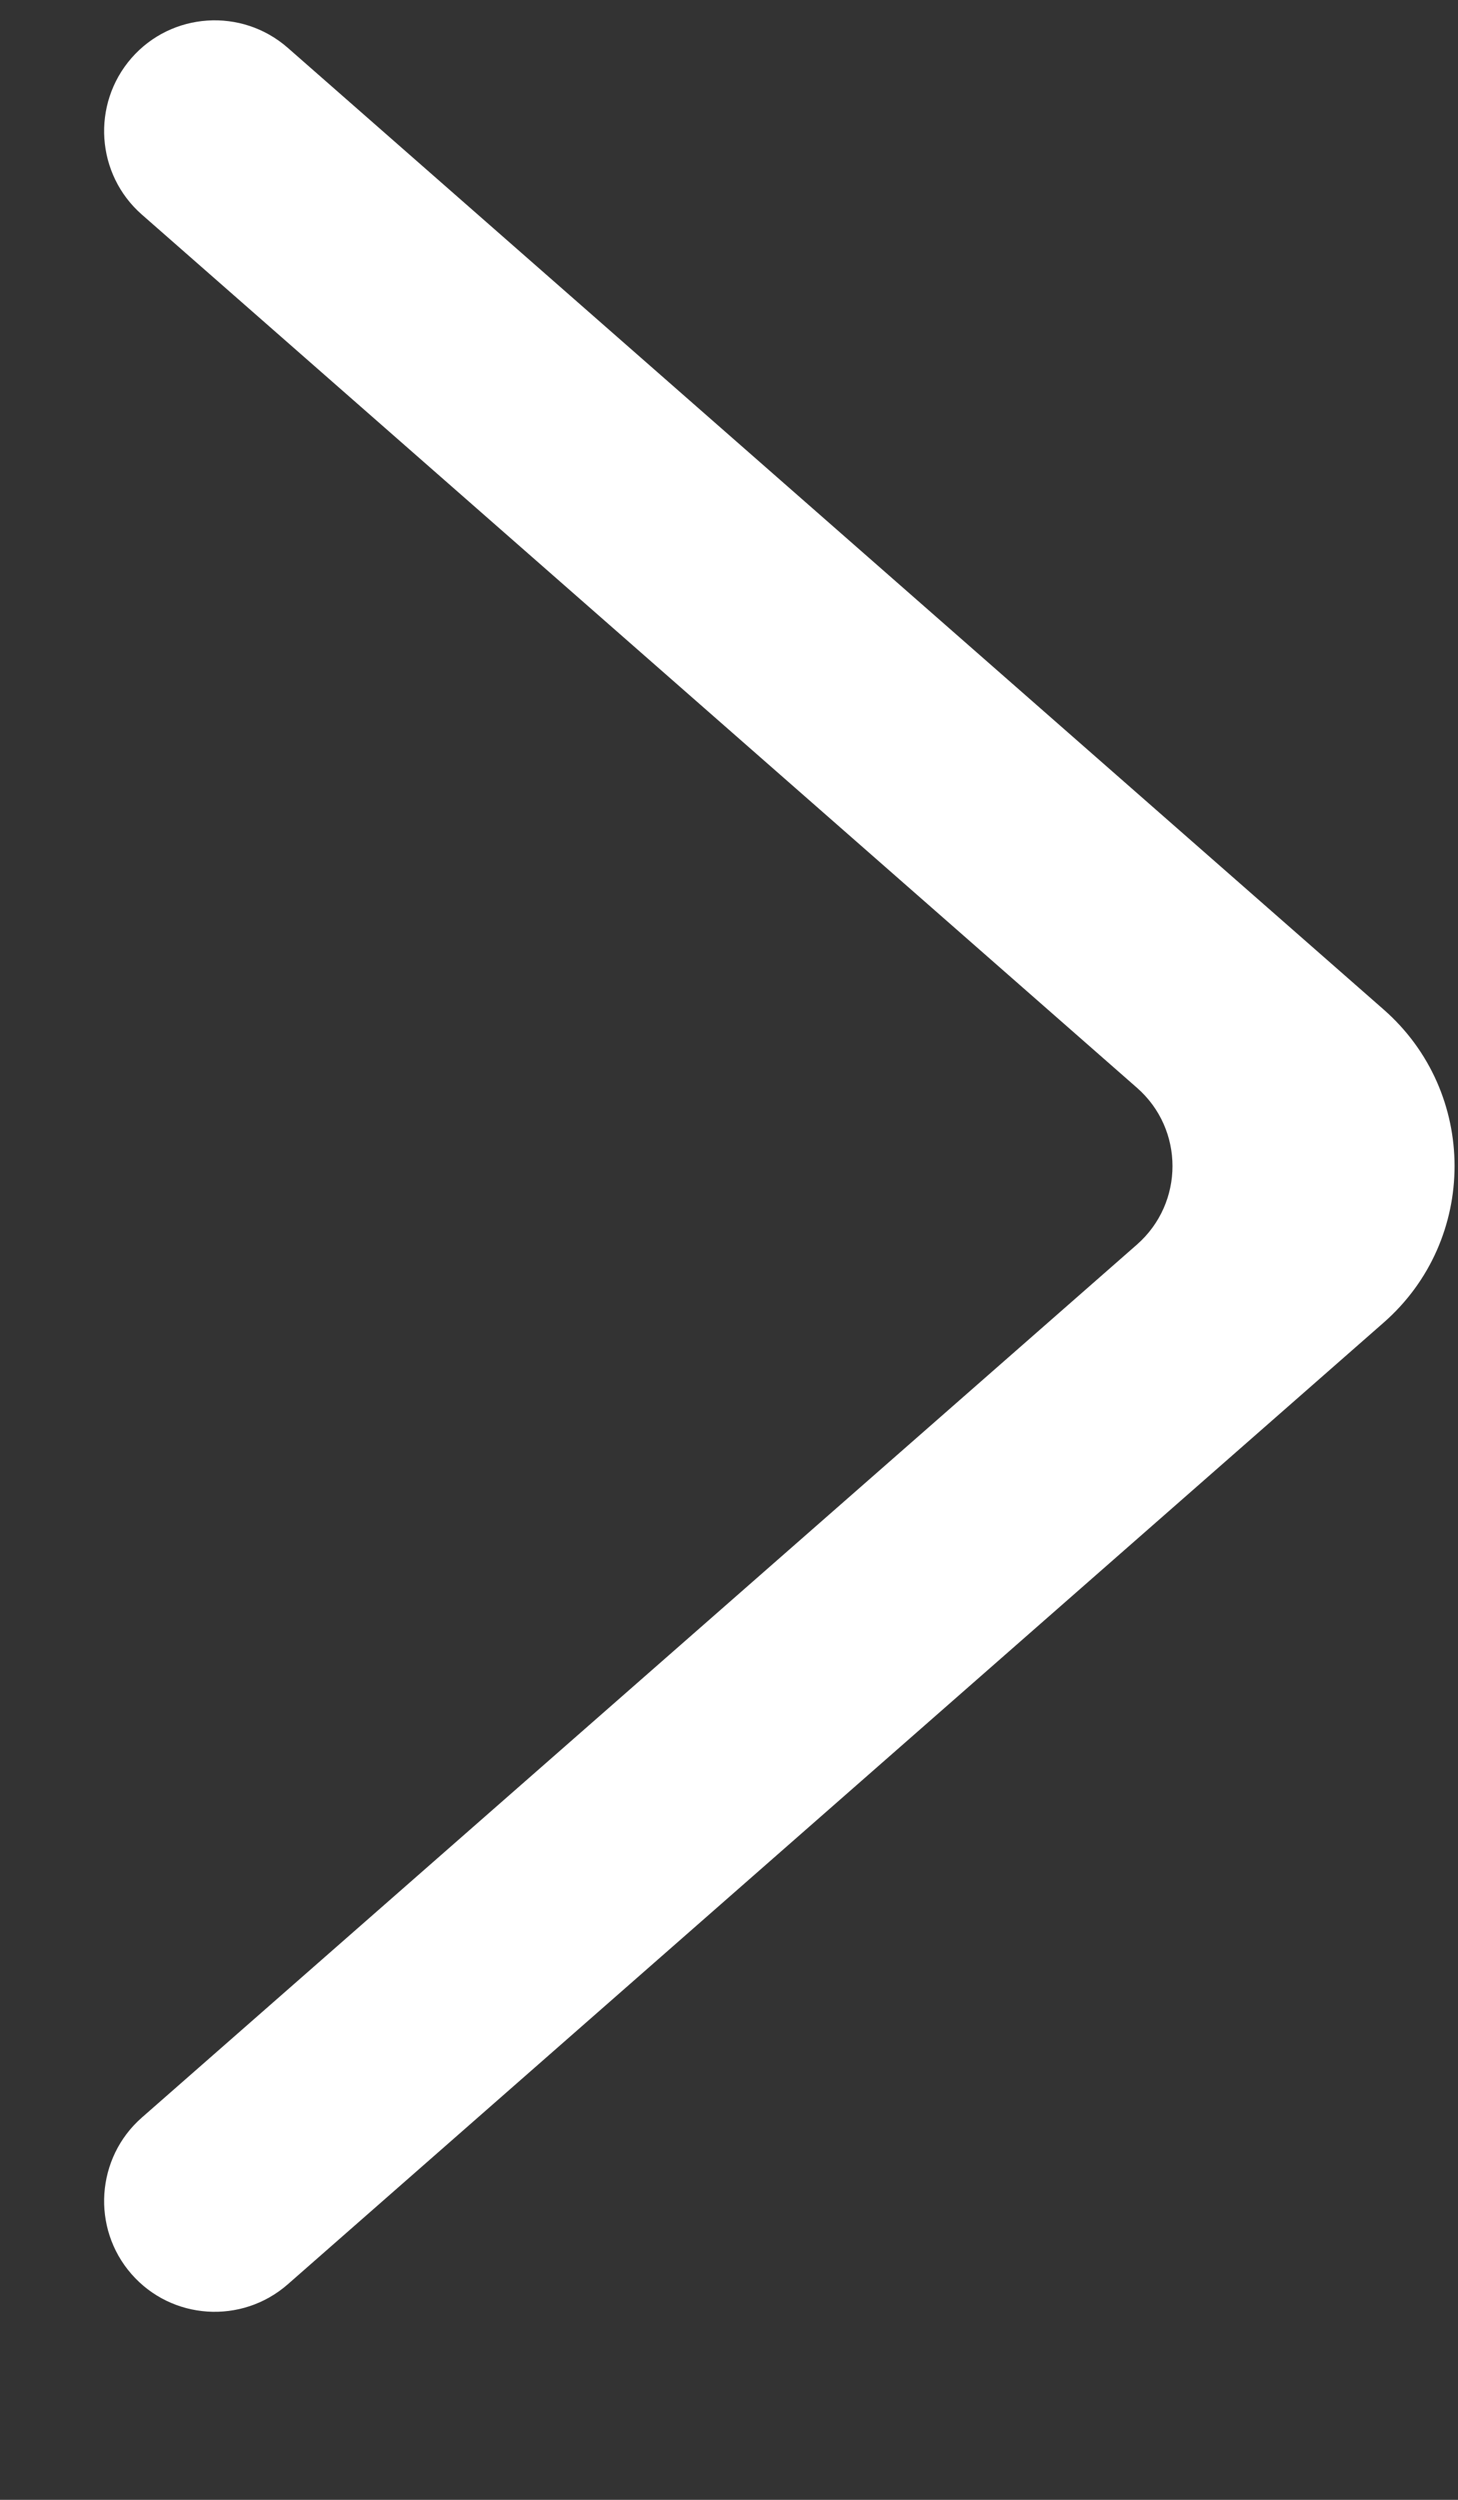 <svg width="7" height="12" viewBox="0 0 7 12" fill="none" xmlns="http://www.w3.org/2000/svg">
<rect x="0" y="0" width="7" height="12" fill="#333333" stroke="none"/>
<path fill-rule="evenodd" clip-rule="evenodd" d="M0.631 0.279C0.824 0.058 1.16 0.036 1.381 0.229L6.643 4.846C7.097 5.244 7.097 5.951 6.643 6.349L1.381 10.966C1.16 11.159 0.824 11.137 0.631 10.916C0.438 10.695 0.461 10.358 0.681 10.165L5.459 5.974C5.686 5.774 5.686 5.421 5.459 5.222L0.681 1.03C0.461 0.837 0.438 0.501 0.631 0.279Z" fill="white"/>
</svg>
